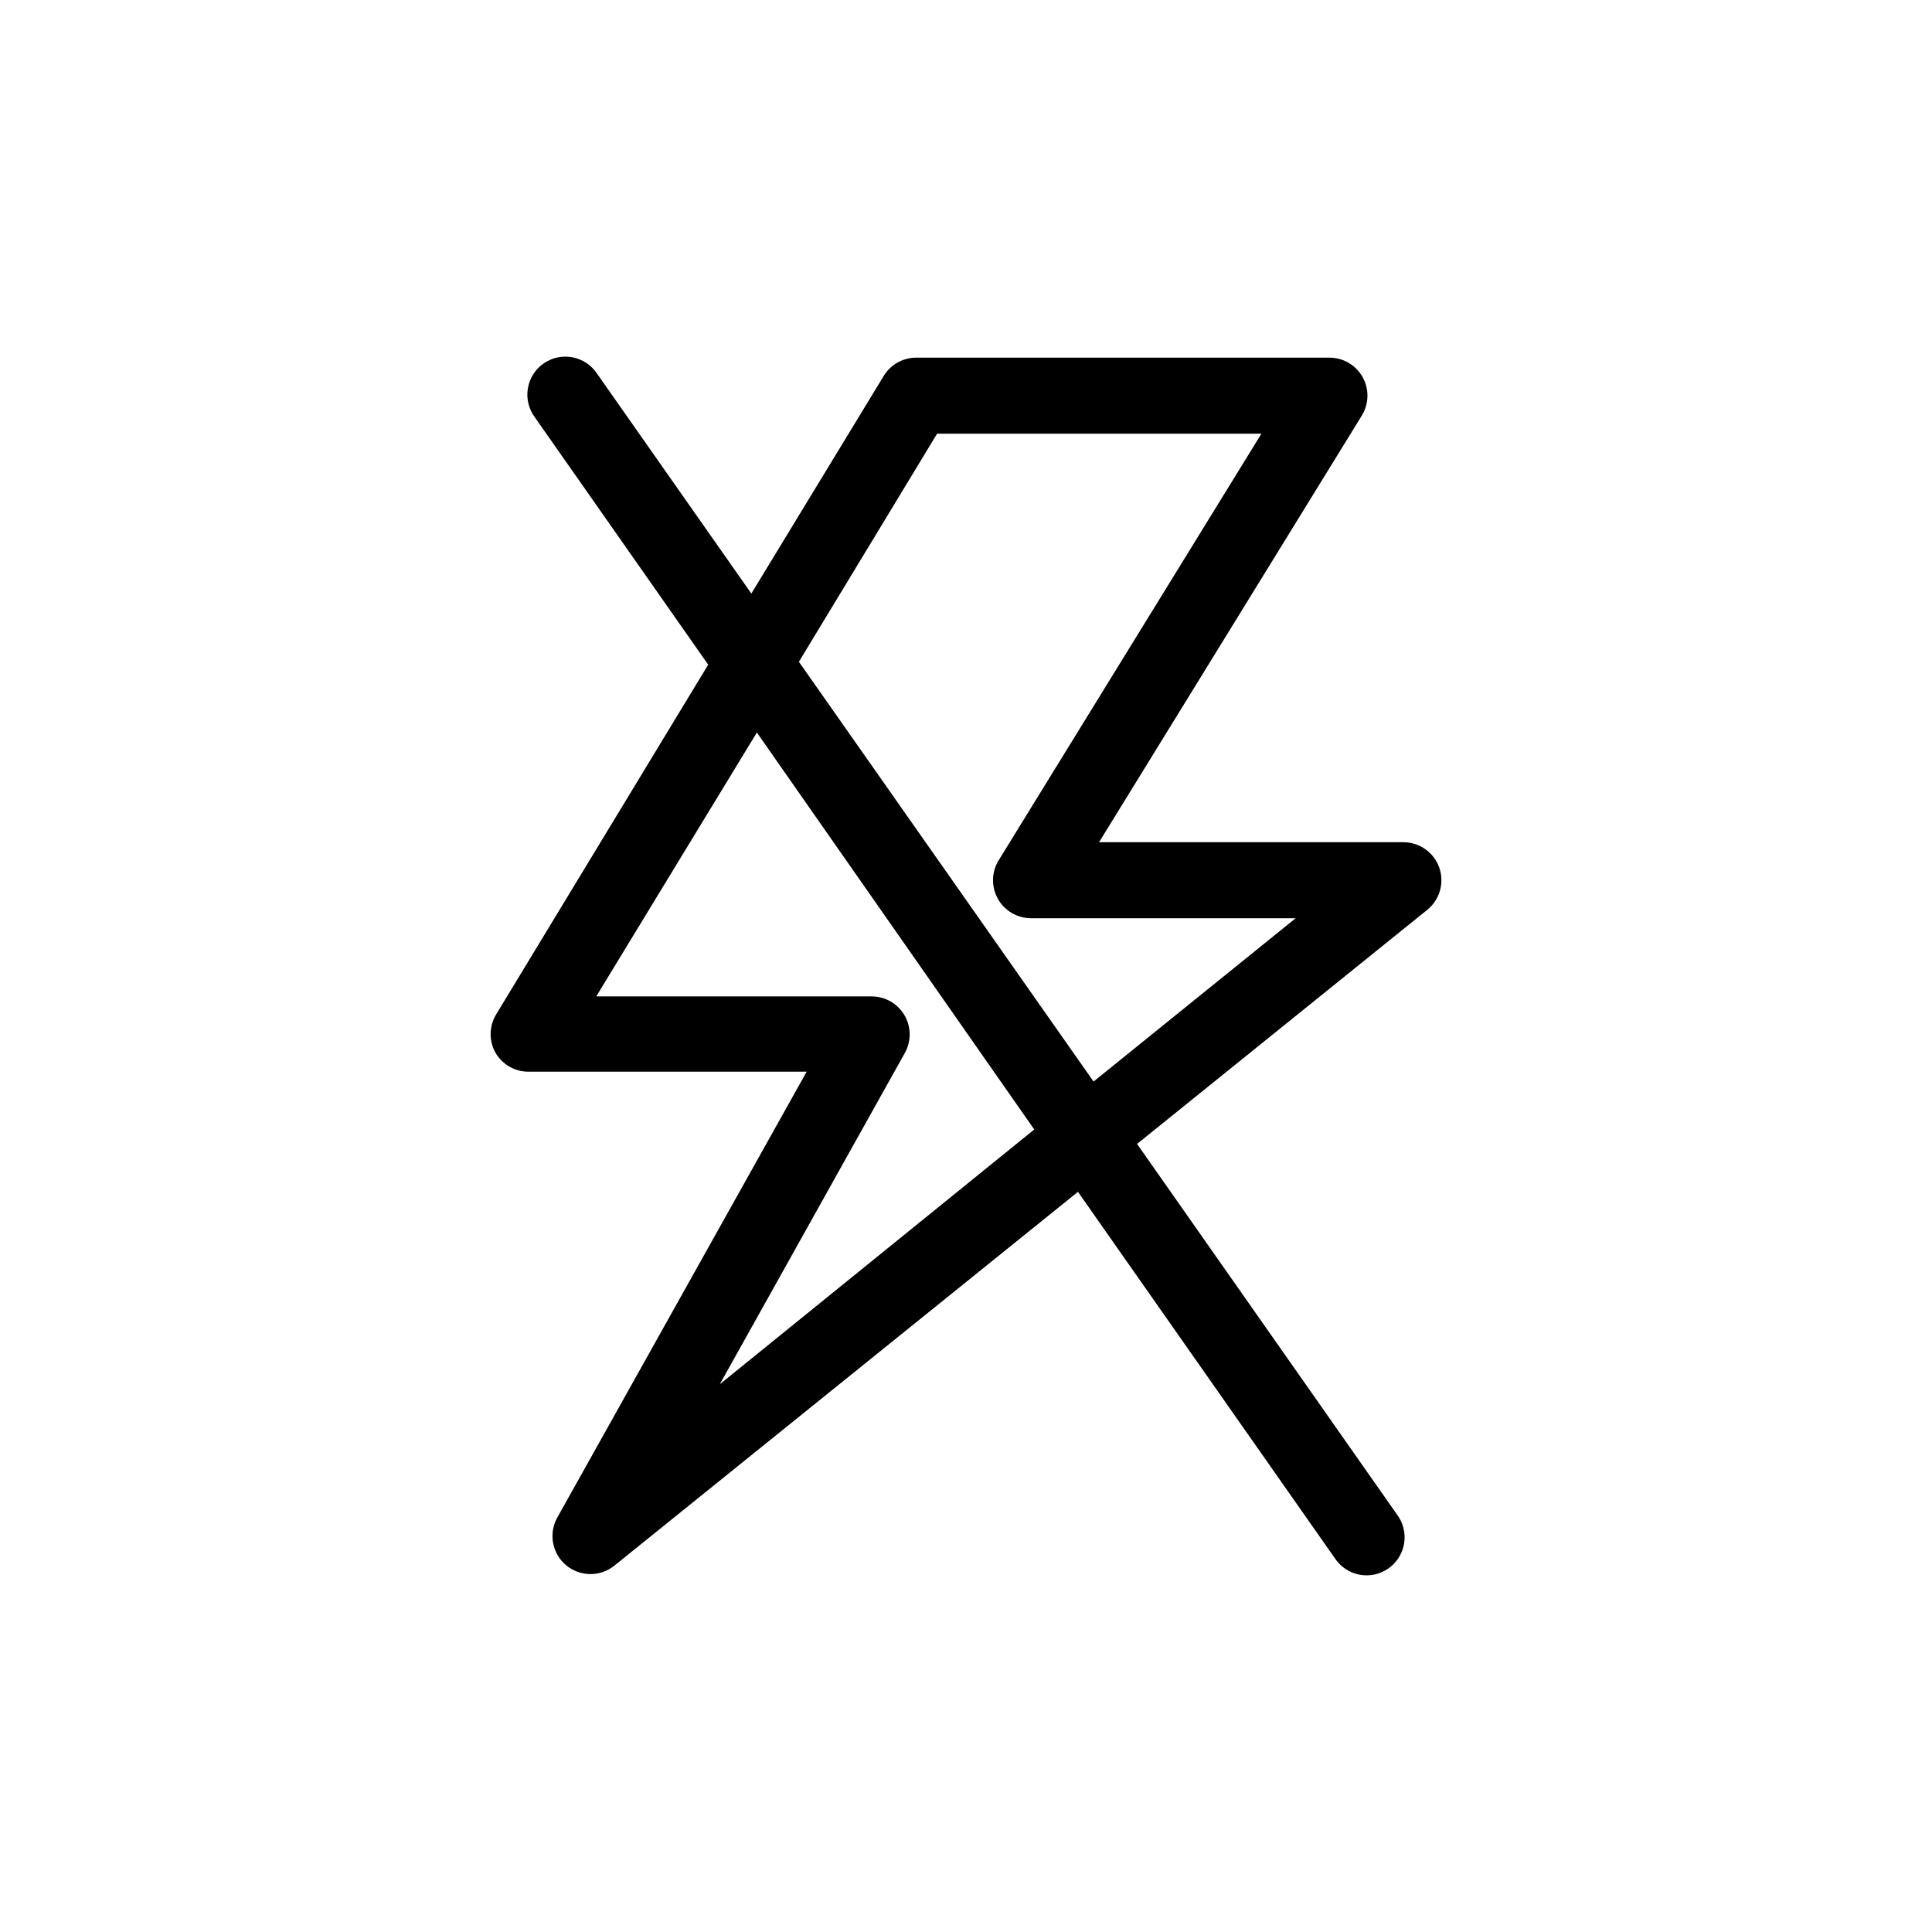 <?xml version="1.0" encoding="UTF-8"?>
<!-- Uploaded to: ICON Repo, www.svgrepo.com, Generator: ICON Repo Mixer Tools -->
<svg fill="#000000" width="800px" height="800px" version="1.1" viewBox="144 144 512 512" xmlns="http://www.w3.org/2000/svg">
 <path d="m275.3 422.97c1.816 3.144 5.184 5.07 8.816 5.039h73.656l-66.047 118.09c-2.394 4.215-1.445 9.535 2.25 12.668 3.699 3.129 9.102 3.184 12.863 0.129l122.83-99.047 68.066 97.082c1.496 2.285 3.856 3.863 6.535 4.375 2.68 0.512 5.457-0.086 7.688-1.656 2.234-1.57 3.734-3.981 4.156-6.676 0.426-2.695-0.262-5.449-1.906-7.629l-68.871-98.191 76.883-62.02c3.344-2.684 4.621-7.184 3.195-11.223-1.43-4.039-5.258-6.731-9.543-6.715h-80.609l69.625-113.05c1.918-3.106 2.004-7.008 0.227-10.195-1.777-3.188-5.141-5.164-8.789-5.168h-109.63c-3.562 0.039-6.836 1.953-8.617 5.035l-34.965 57.484-40.859-58.238c-1.496-2.285-3.852-3.859-6.535-4.375-2.68-0.512-5.453 0.086-7.688 1.656-2.231 1.57-3.731 3.981-4.156 6.676-0.426 2.695 0.262 5.449 1.906 7.629l45.898 65.496-56.176 92.652c-1.902 3.106-1.98 6.996-0.203 10.176zm117.04-164.04h85.949l-69.625 113.05c-1.918 3.106-2.004 7.004-0.227 10.195 1.777 3.188 5.141 5.164 8.793 5.168h70.129l-53.555 43.277-78.09-111.24zm-47.762 79.195 73.508 105.2-83.332 67.512 48.969-87.664h0.004c1.801-3.121 1.797-6.973-0.012-10.09-1.809-3.121-5.148-5.035-8.754-5.023h-72.953z"/>
</svg>